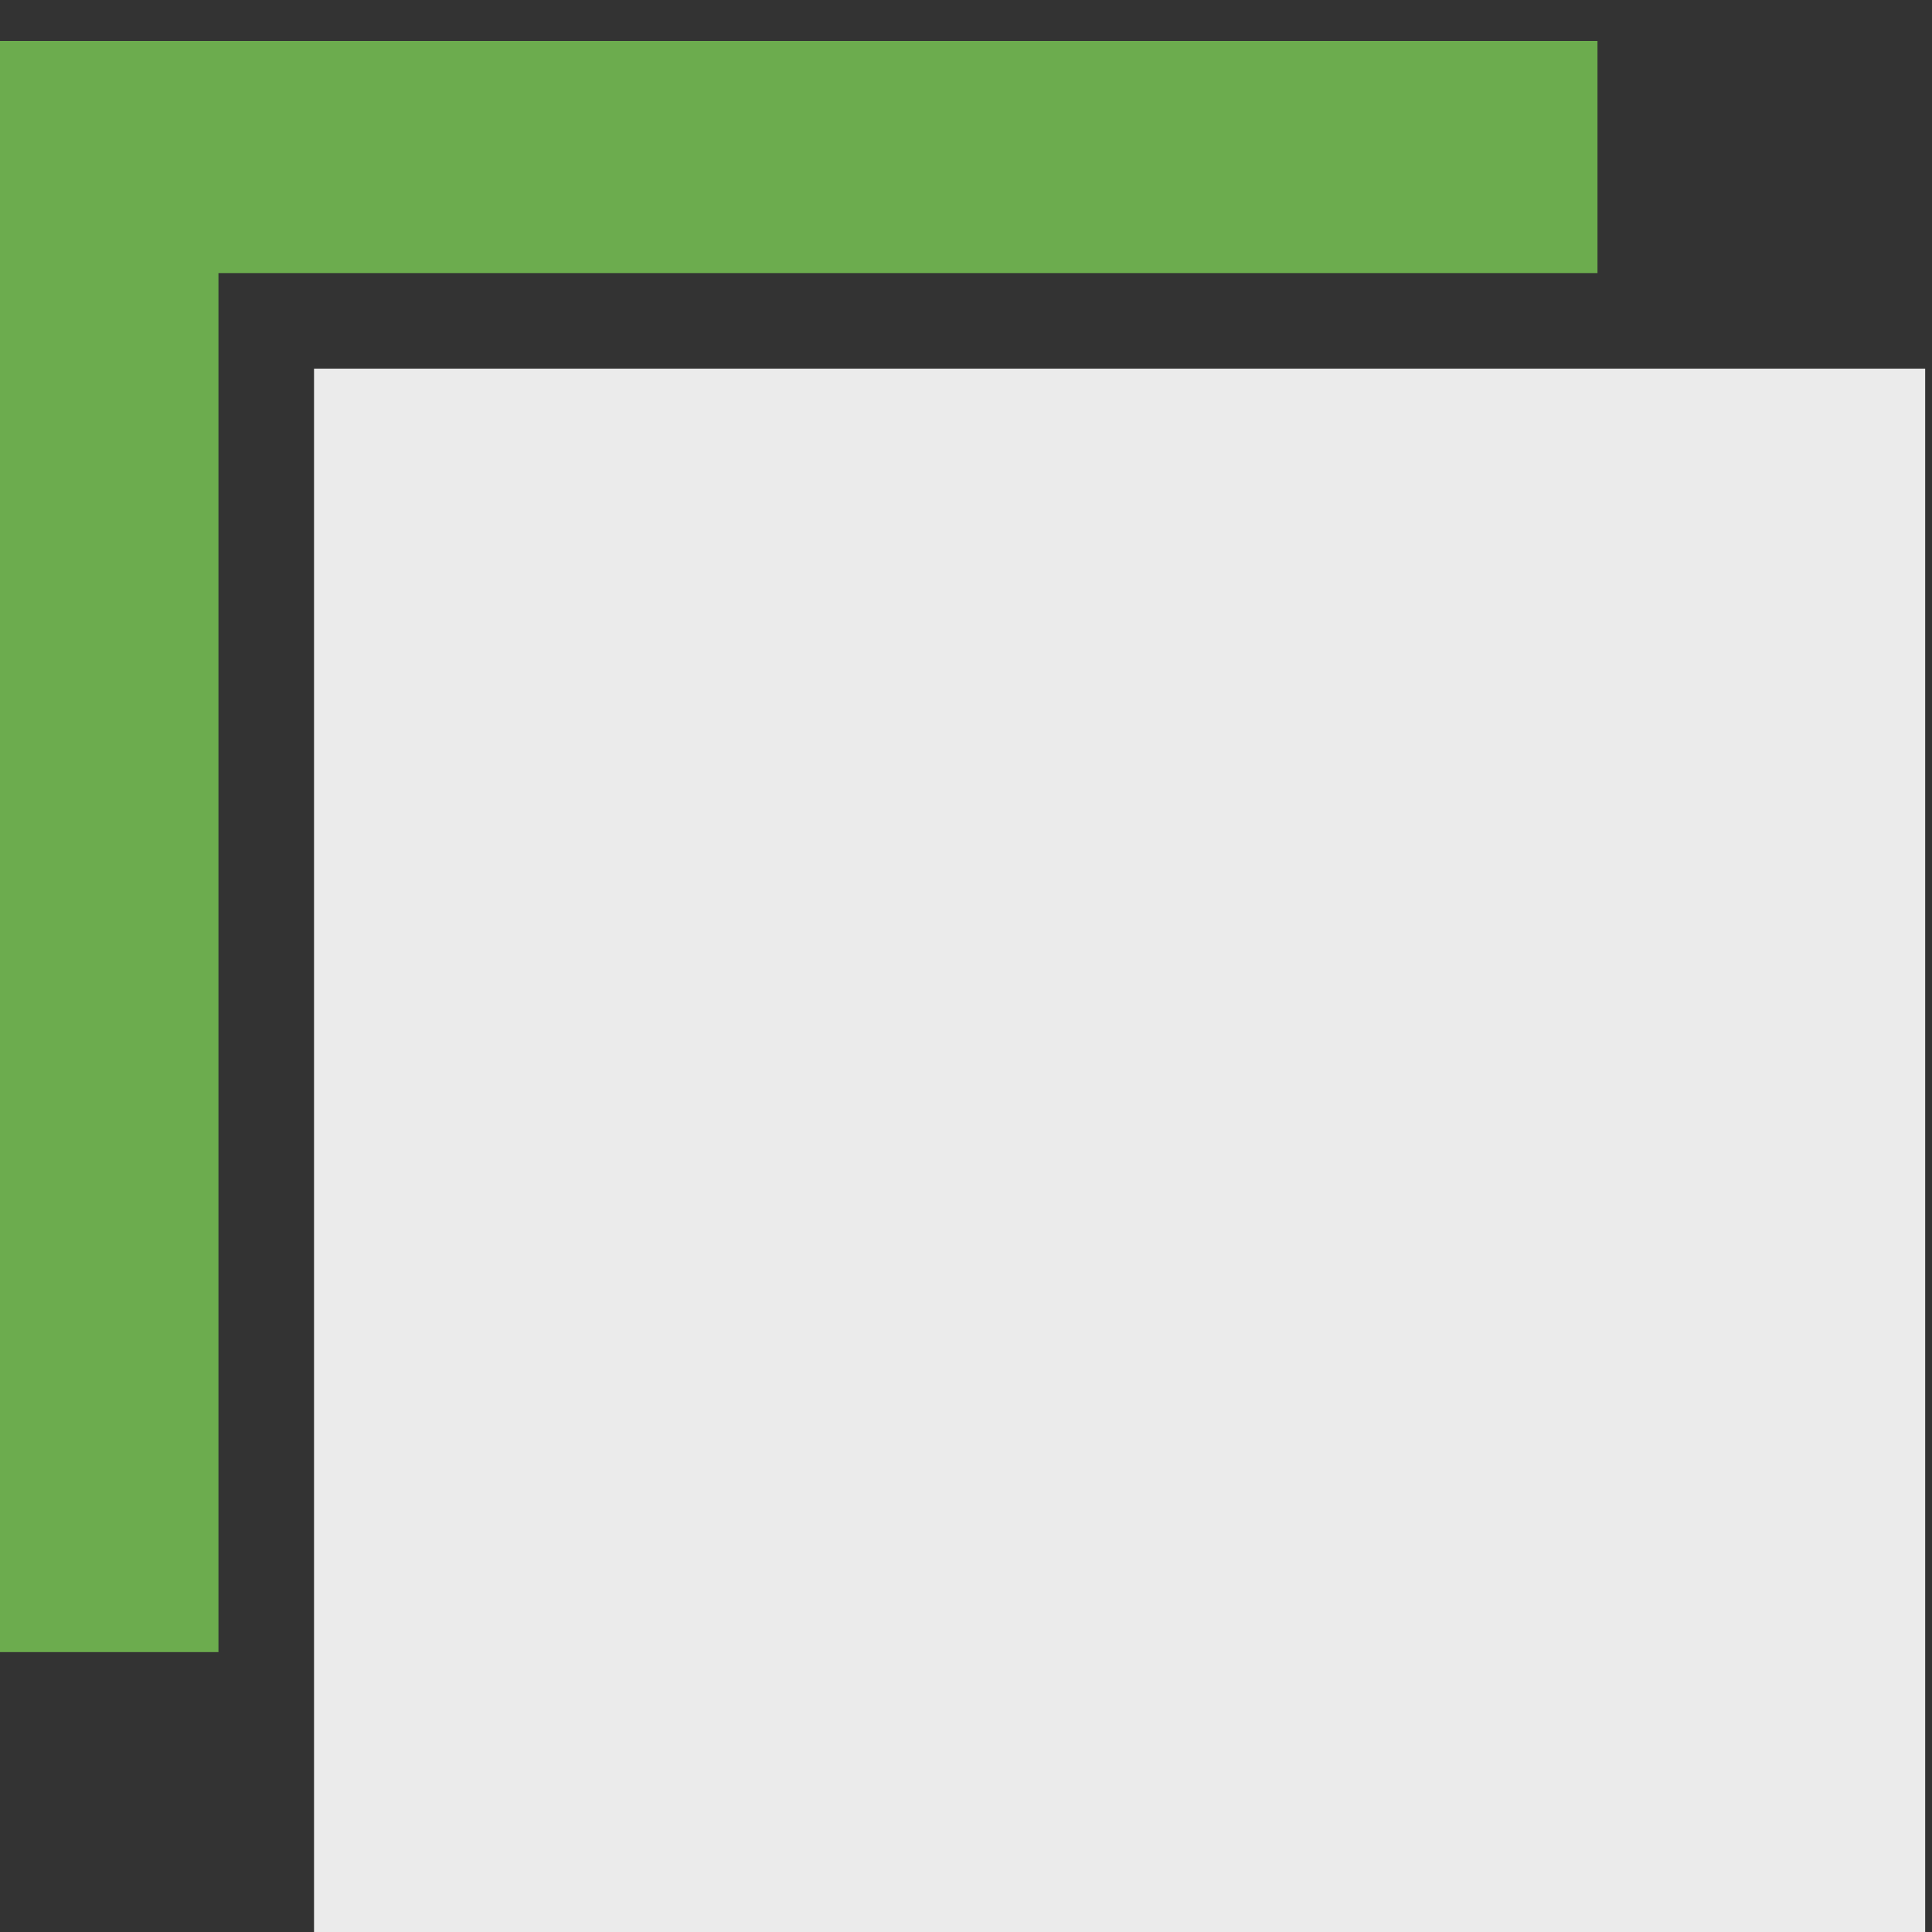 <?xml version="1.0" encoding="UTF-8"?>
<svg id="_レイヤー_2" data-name=" レイヤー 2" xmlns="http://www.w3.org/2000/svg" version="1.1" viewBox="0 0 28.3 28.3">
  <rect x="0" y="0" width="28.3" height="28.3" fill="#333333" stroke="none"/>
  <defs>
    <style>
      .cls-1 {
        opacity: .9;
      }

      .cls-2 {
        fill: #72b951;
      }

      .cls-2, .cls-3 {
        stroke-width: 0px;
      }

      .cls-3 {
        fill: #fff;
      }
    </style>
  </defs>
  <g class="cls-1">
    <rect class="cls-3" x="4.6" y="5.4" width="23.6" height="23.6"/>
    <polygon class="cls-2" points="3.2 4 23.4 4 23.4 .6 -.2 .6 -.2 24.2 3.2 24.2 3.2 4"/>
  </g>
</svg>